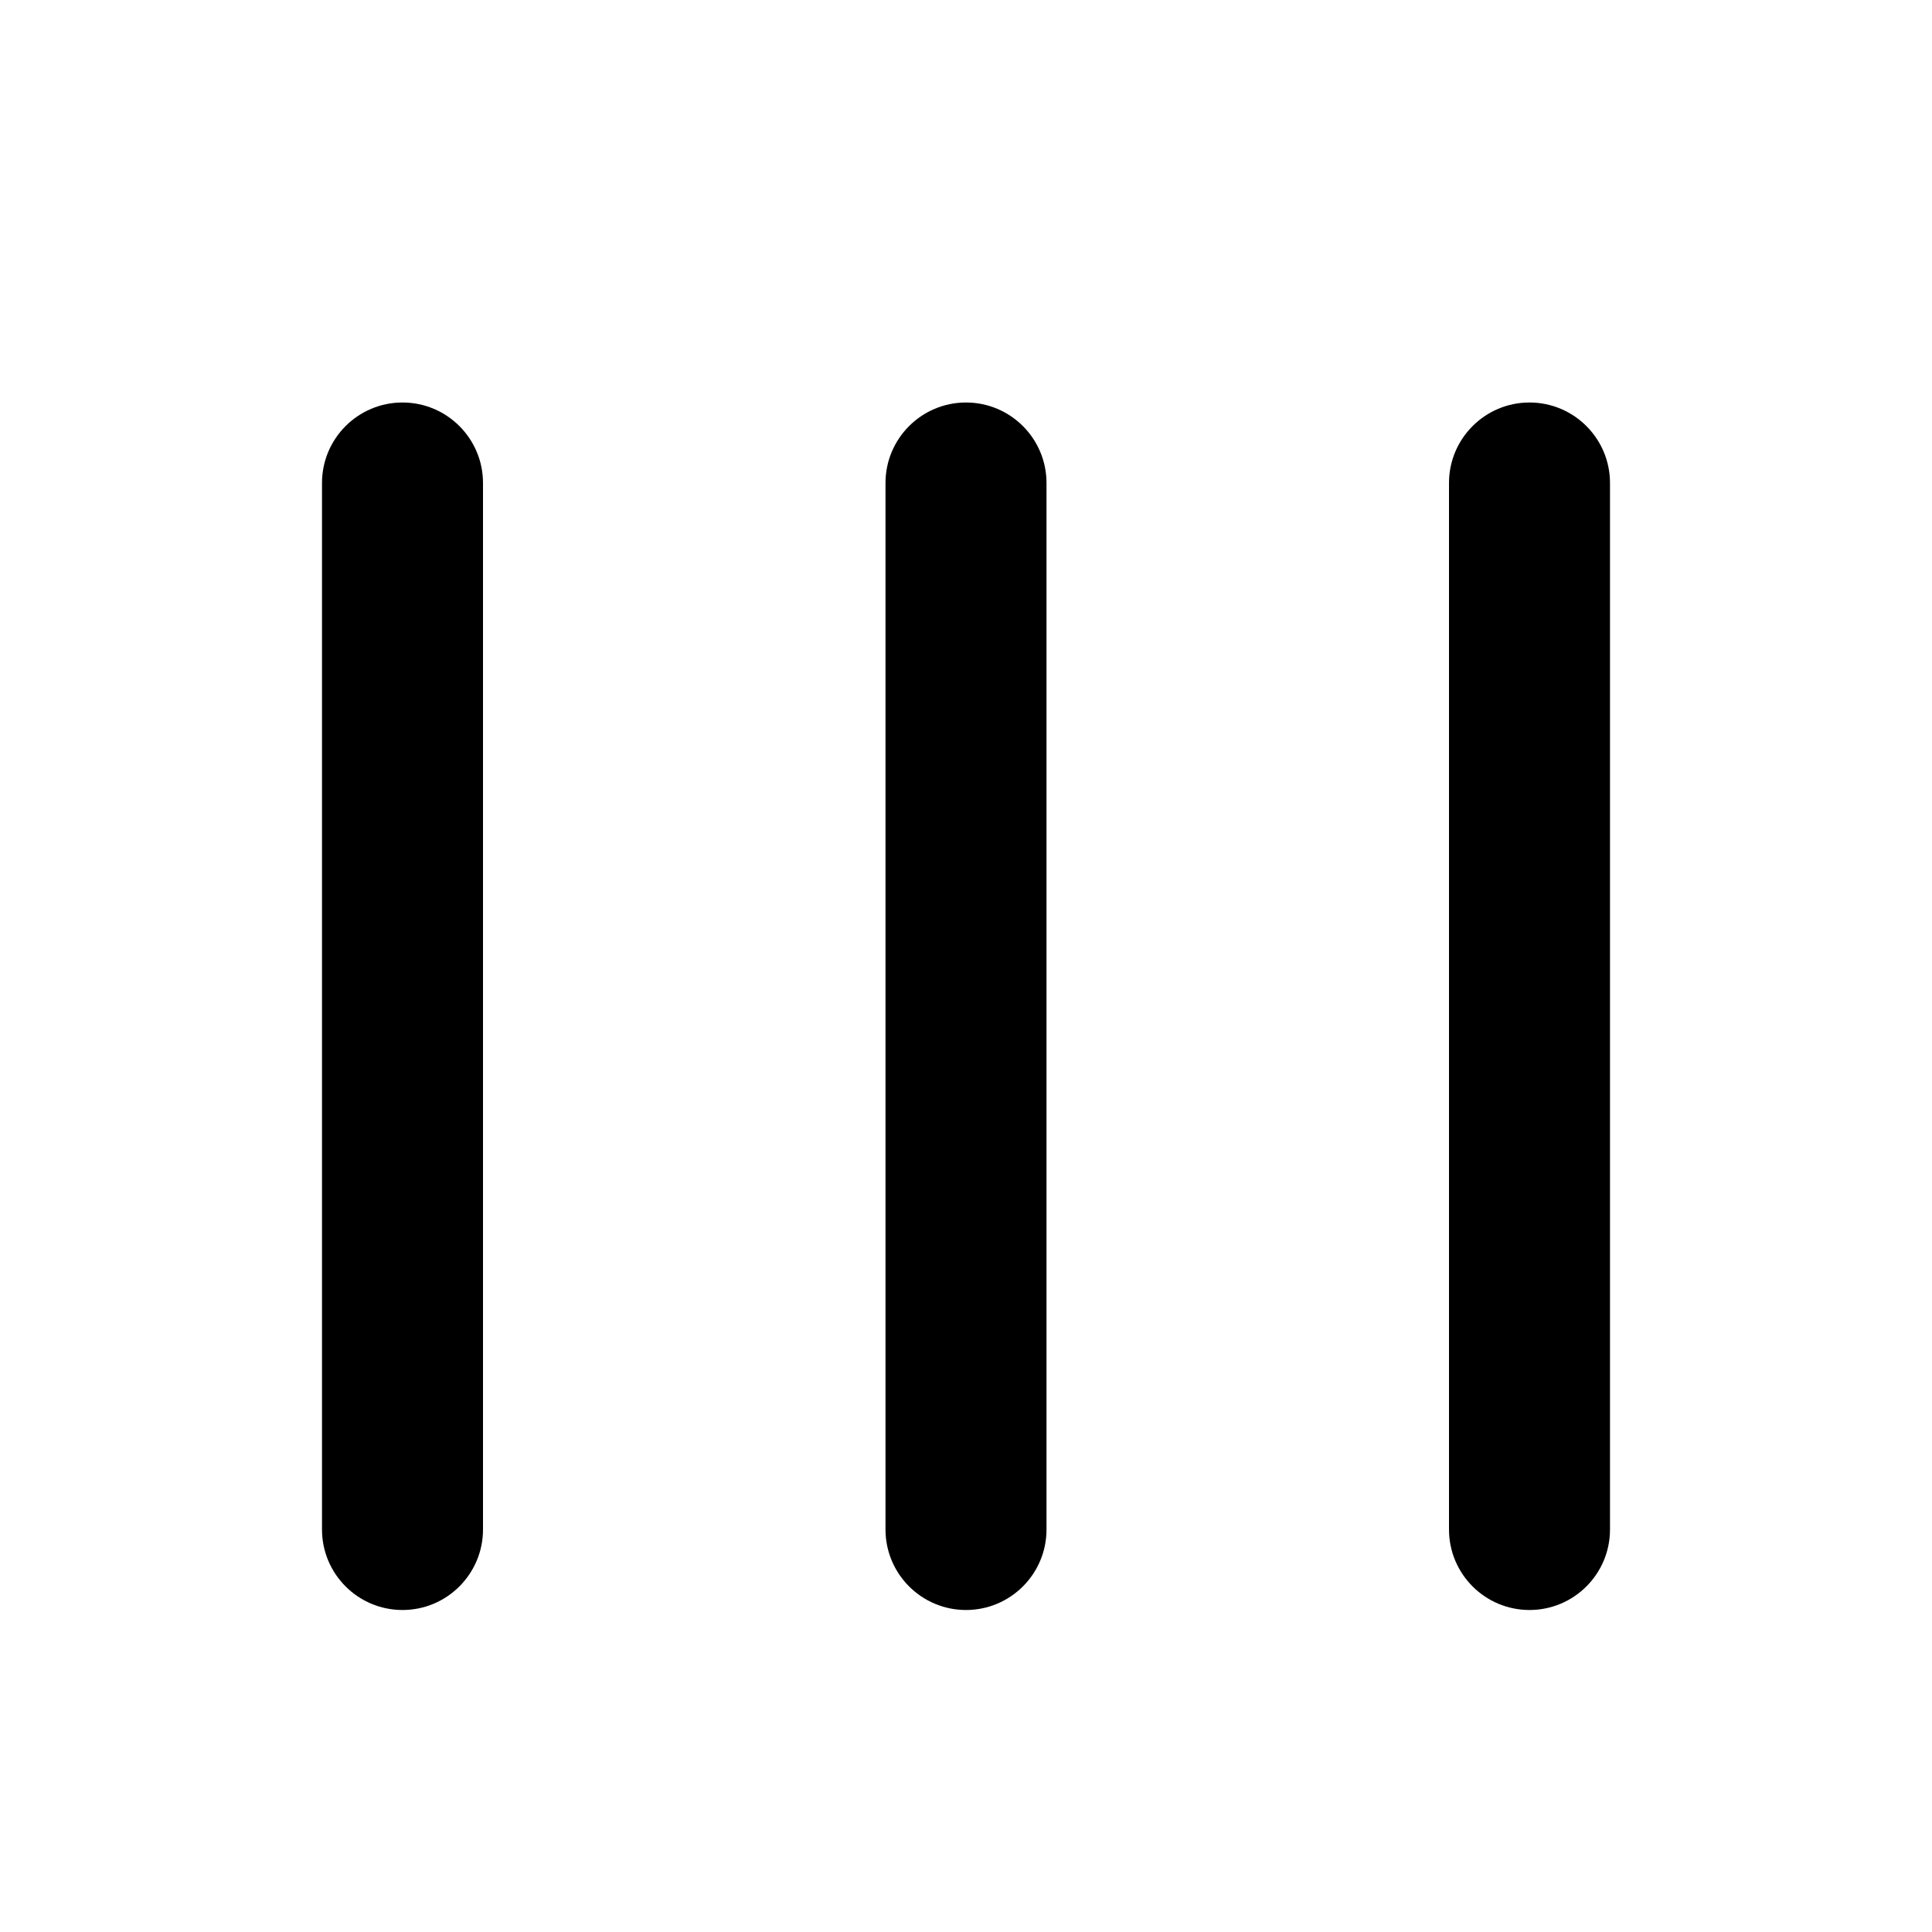 <svg width="24" height="24" viewBox="0 0 24 24" fill="none" xmlns="http://www.w3.org/2000/svg">
<g id="Style=Filled">
<g id="Icon">
<path d="M5 5C4.448 5 4 5.448 4 6V19C4 19.552 4.448 20 5 20C5.552 20 6 19.552 6 19V6C6 5.448 5.552 5 5 5Z" fill="black"/>
<path d="M12 5C11.448 5 11 5.448 11 6V19C11 19.552 11.448 20 12 20C12.552 20 13 19.552 13 19V6C13 5.448 12.552 5 12 5Z" fill="black"/>
<path d="M19 5C18.448 5 18 5.448 18 6V19C18 19.552 18.448 20 19 20C19.552 20 20 19.552 20 19V6C20 5.448 19.552 5 19 5Z" fill="black"/>
</g>
</g>
</svg>
